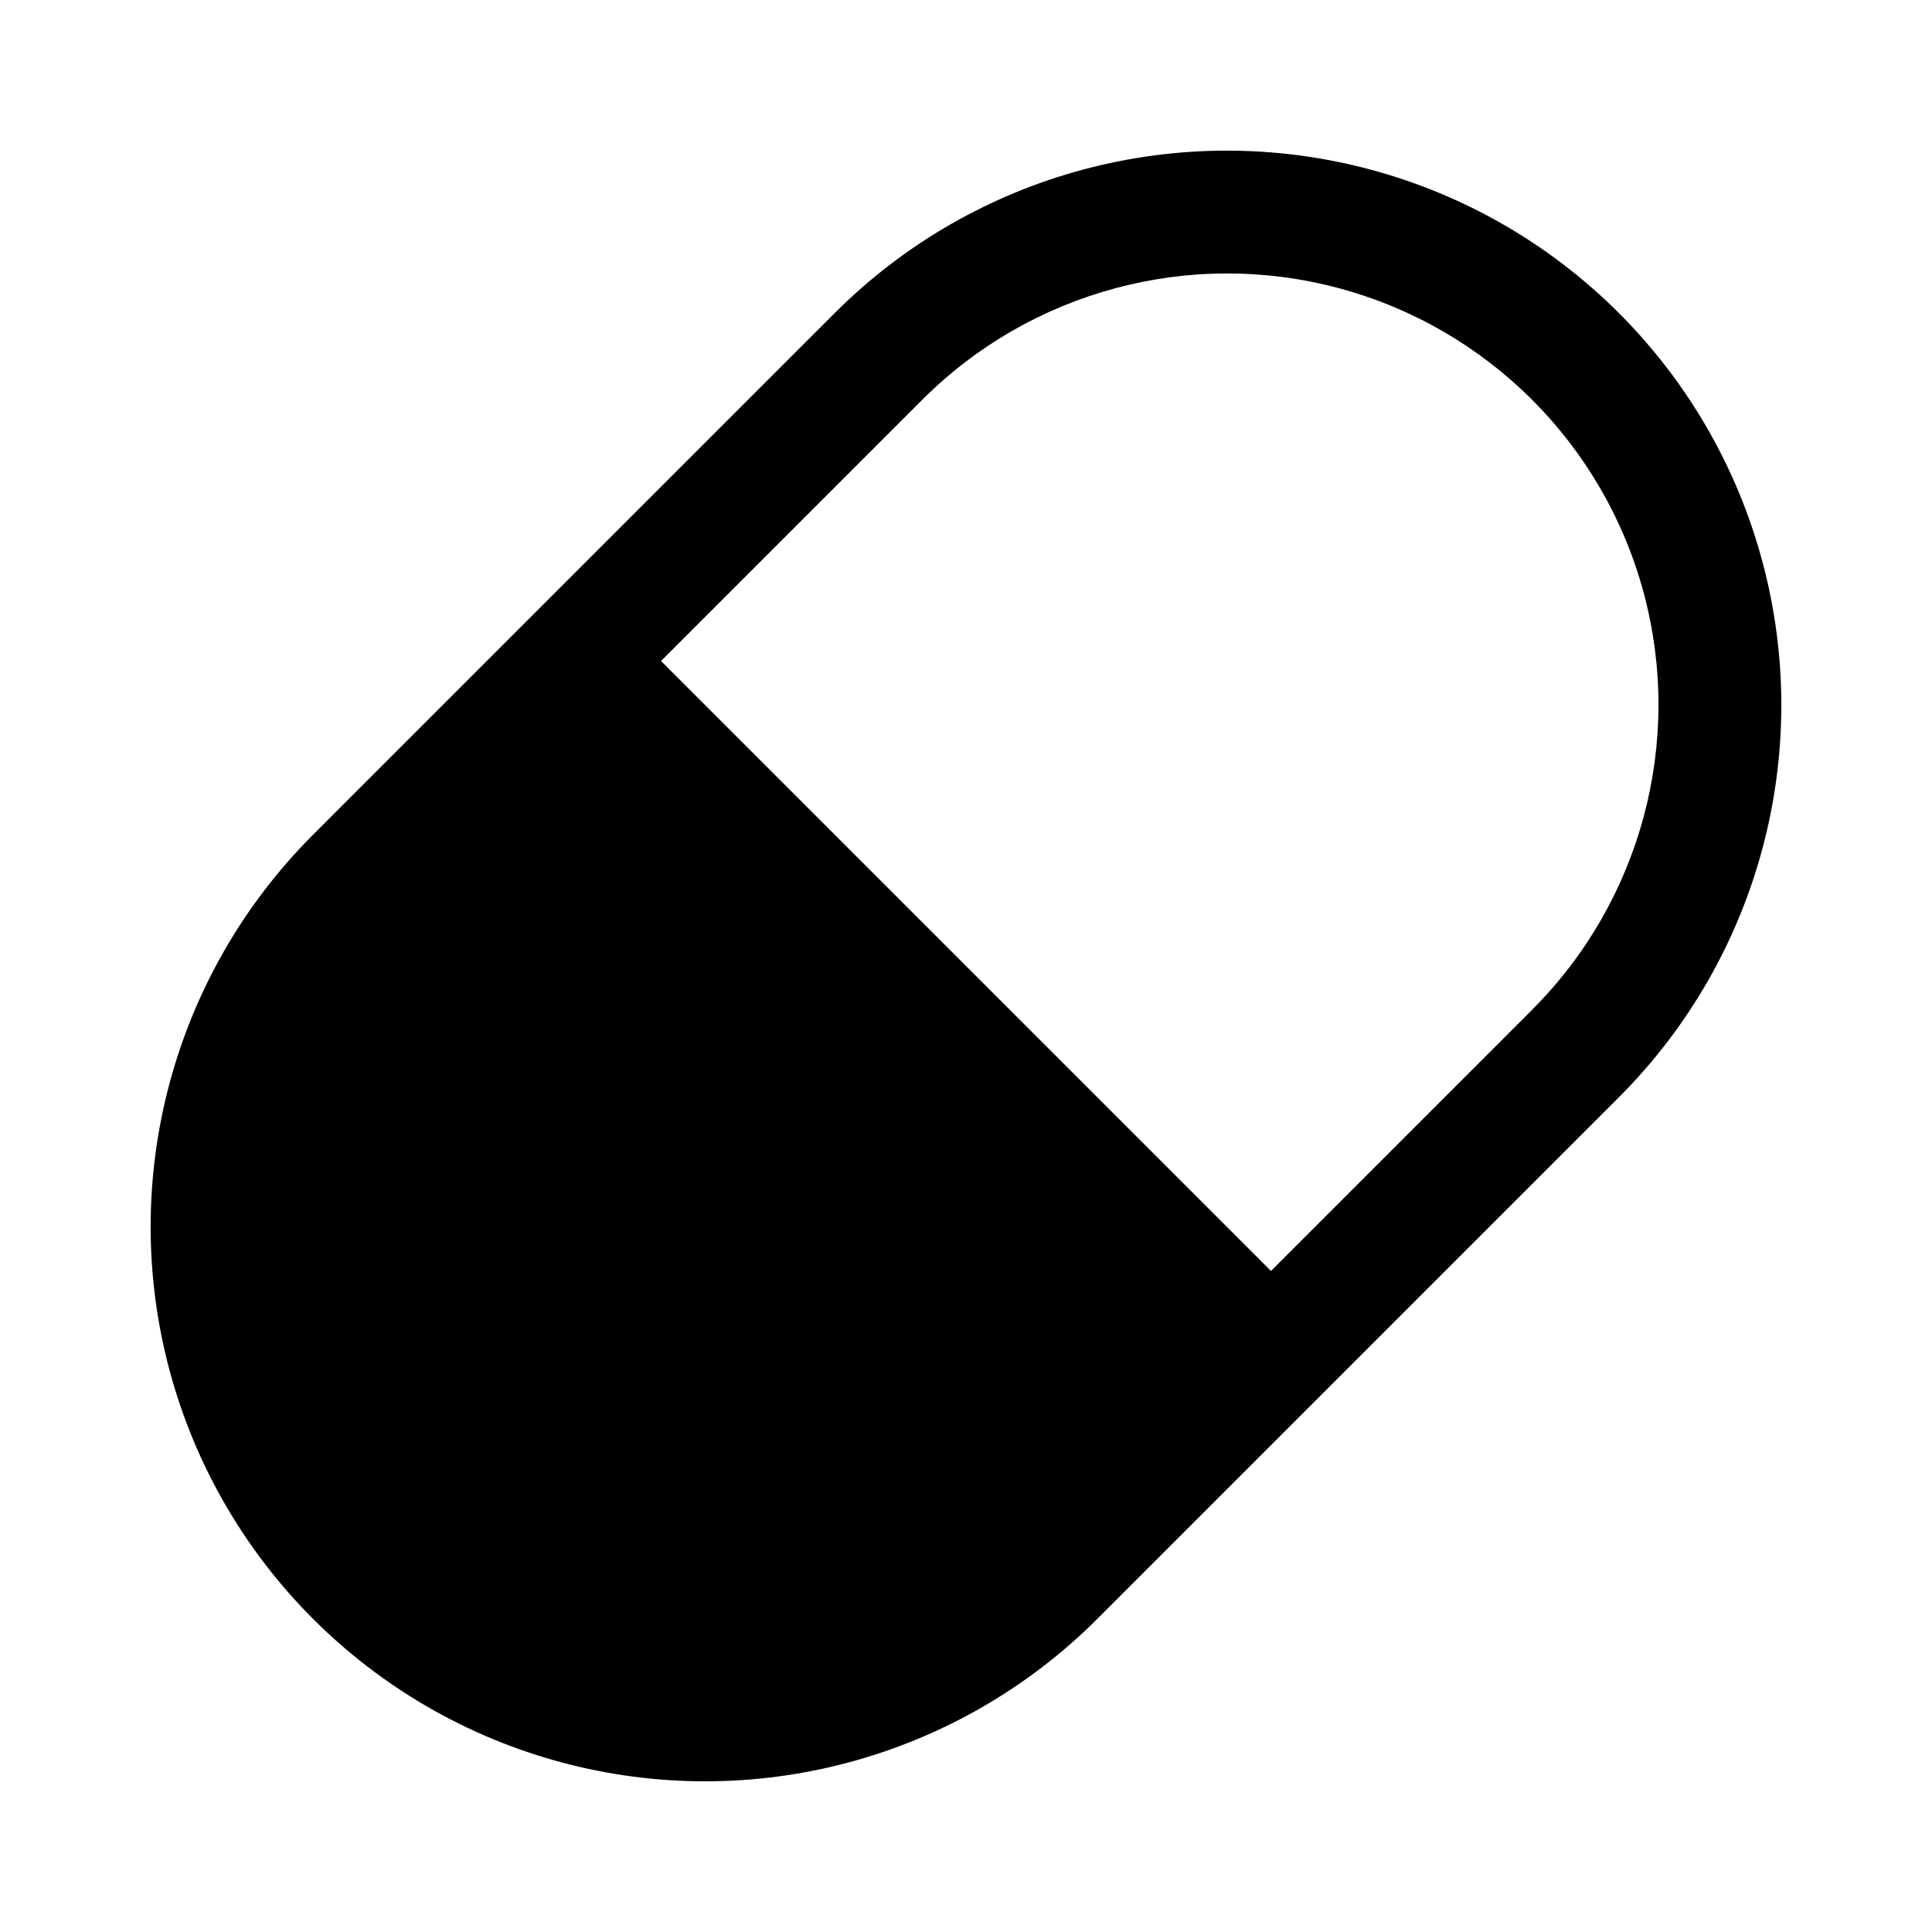 <?xml version="1.0" encoding="UTF-8"?>
<!-- Uploaded to: SVG Repo, www.svgrepo.com, Generator: SVG Repo Mixer Tools -->
<svg fill="#000000" width="800px" height="800px" version="1.1" viewBox="144 144 512 512" xmlns="http://www.w3.org/2000/svg">
 <path d="m365.36 226.81-69.277 69.273-69.273 69.277c-37.031 37.141-51.457 91.203-37.859 141.86 13.602 50.652 53.168 90.219 103.82 103.82 50.652 13.598 104.71-0.828 141.86-37.859l138.55-138.55c37.031-37.145 51.457-91.207 37.859-141.86-13.602-50.656-53.168-90.223-103.82-103.82-50.656-13.598-104.72 0.828-141.86 37.859zm184.73 184.73-69.273 69.273-161.64-161.64 69.273-69.273c28.879-28.844 70.949-40.098 110.37-29.523 39.426 10.574 70.219 41.367 80.789 80.789 10.574 39.422-0.68 81.492-29.523 110.37z"/>
</svg>